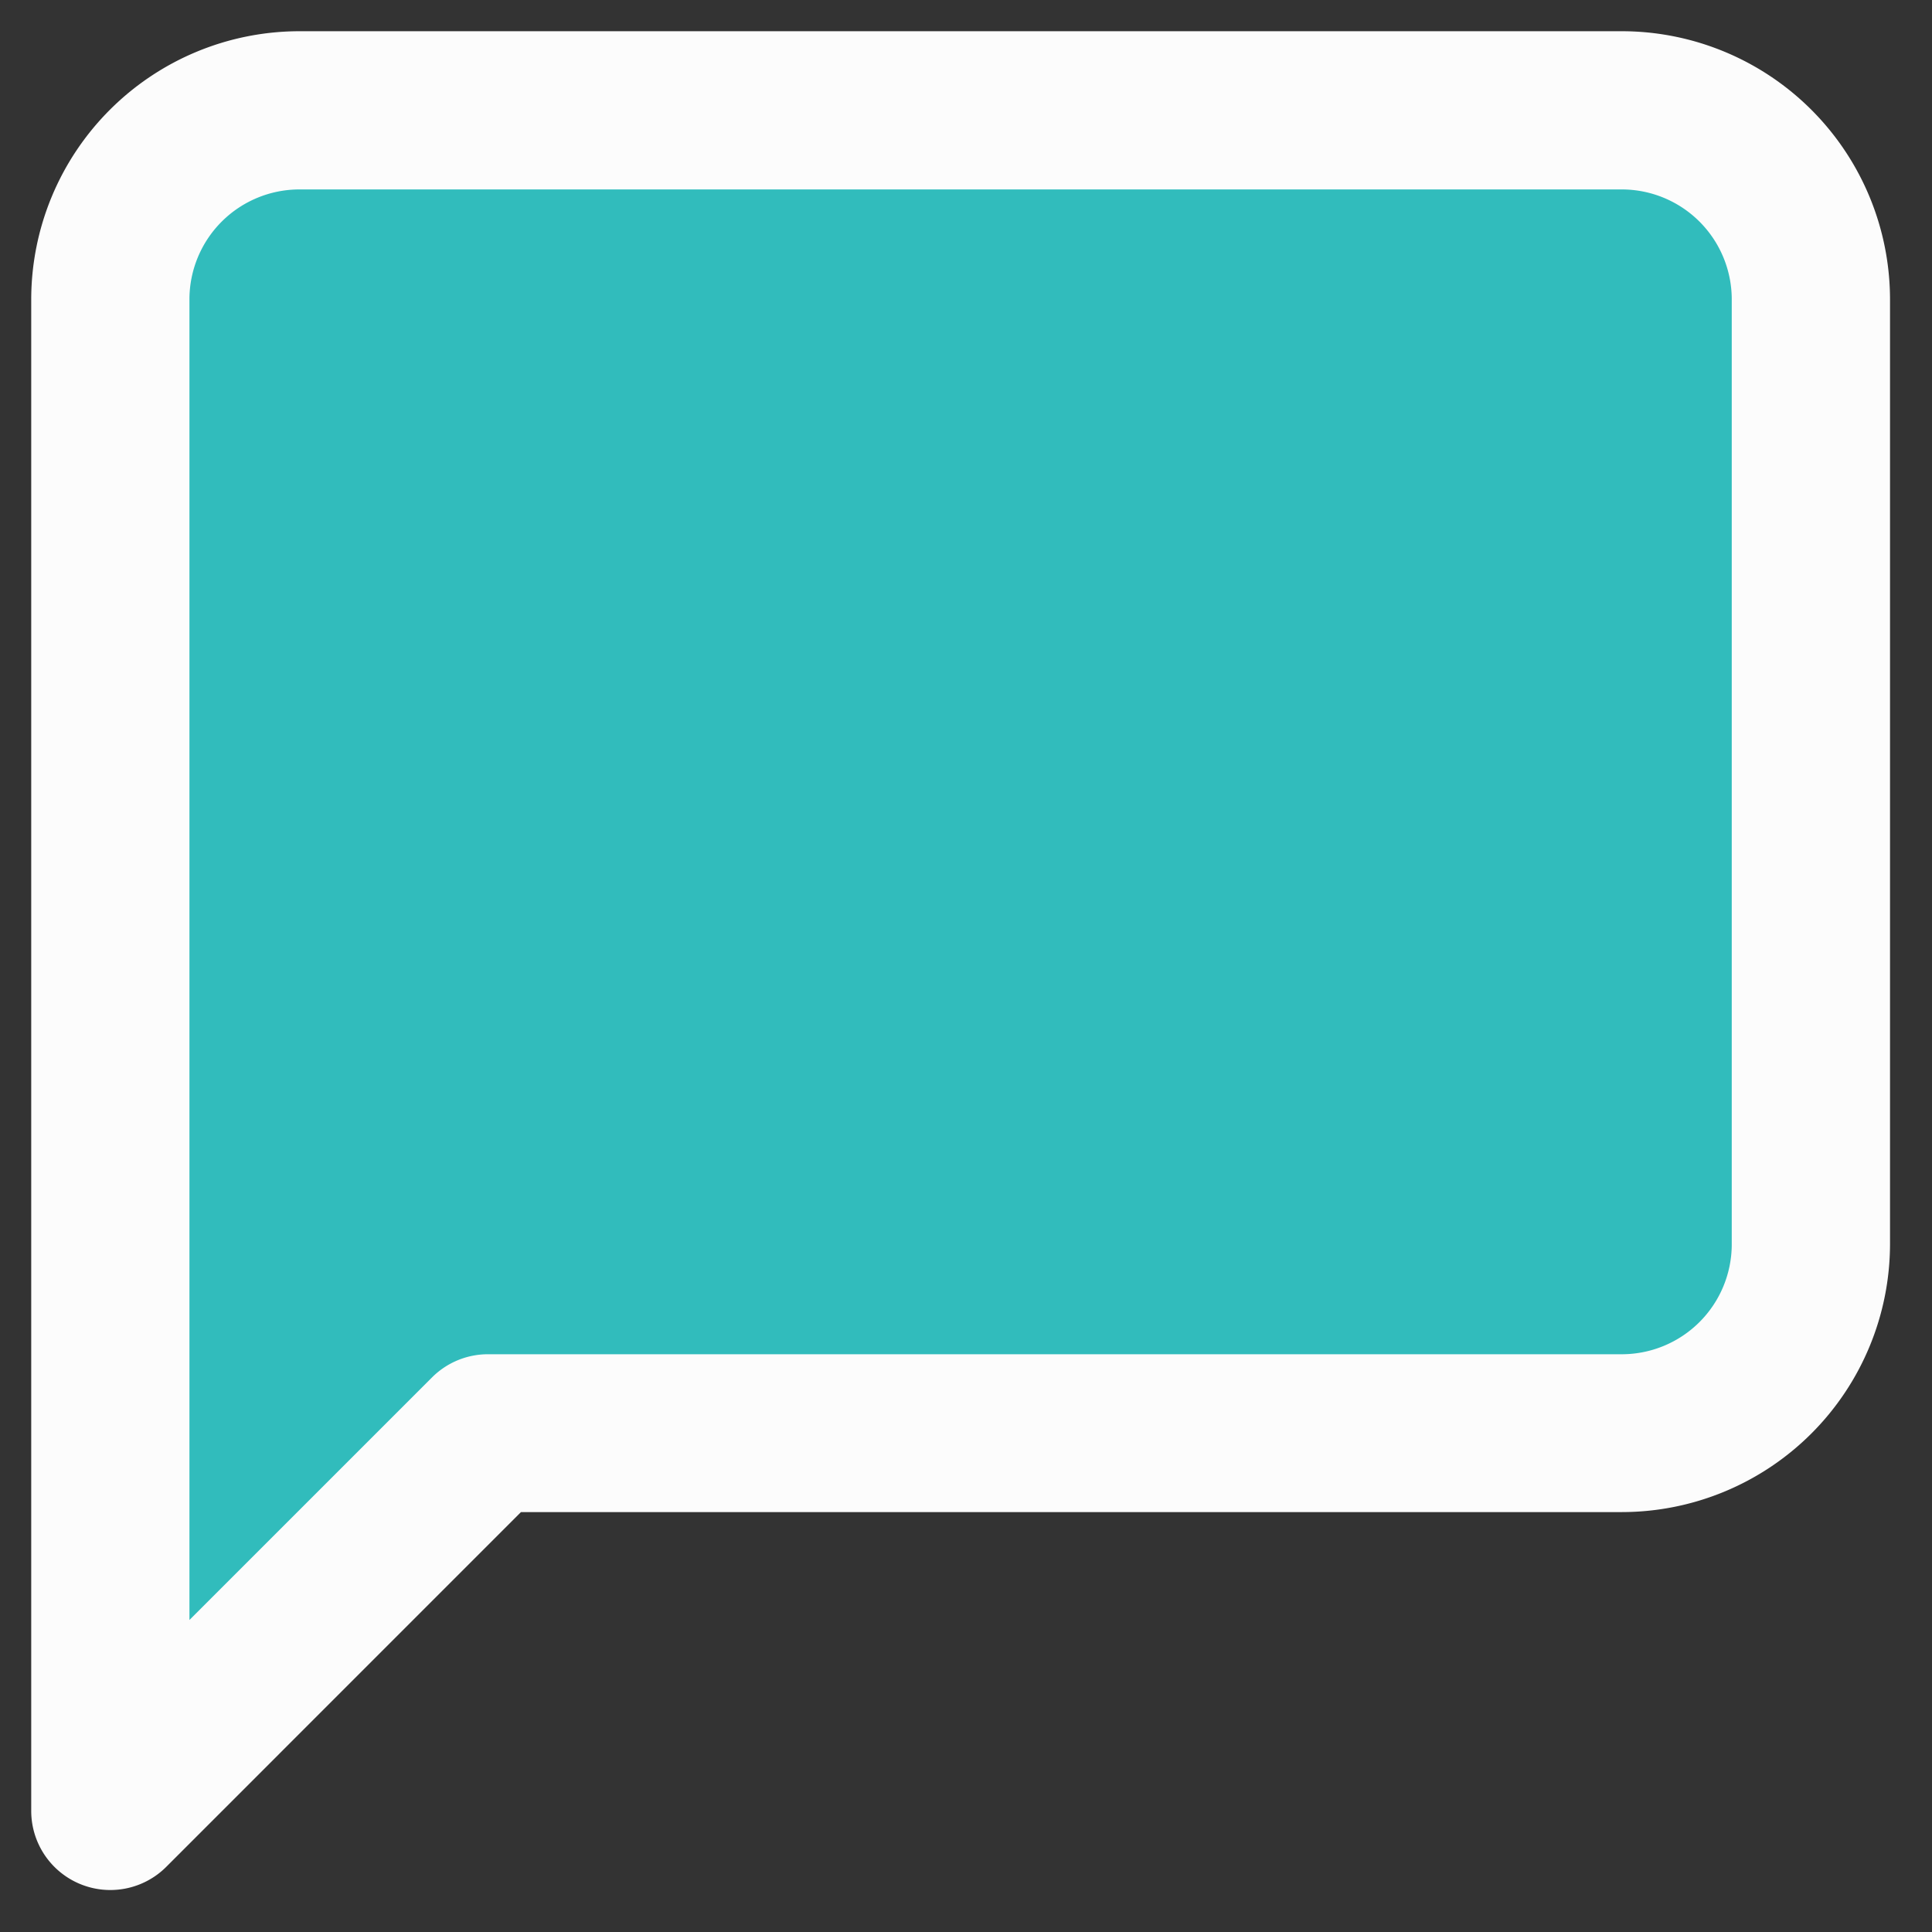 <svg xmlns="http://www.w3.org/2000/svg" width="36.633" height="36.633" viewBox="0 0 36.633 36.633"><rect x="0" y="0" width="36.633" height="36.633" fill="#333333" stroke="none"/><rect width="36.633" height="36.633" transform="translate(0 0)" fill="#31bcbc" opacity="0"/><g transform="translate(2.092 2.092)"><path d="M35.12,24.371a3.583,3.583,0,0,1-3.583,3.583H10.04L2.875,35.12V6.458A3.583,3.583,0,0,1,6.458,2.875H31.536A3.583,3.583,0,0,1,35.12,6.458Z" transform="translate(-2.875 -2.875)" fill="#31bcbc"/><path d="M2.875,36.62a1.5,1.5,0,0,1-1.5-1.5V6.458A5.089,5.089,0,0,1,6.458,1.375H31.536A5.089,5.089,0,0,1,36.62,6.458V24.371a5.089,5.089,0,0,1-5.083,5.083H10.661L3.936,36.18A1.5,1.5,0,0,1,2.875,36.62ZM6.458,4.375A2.086,2.086,0,0,0,4.375,6.458V31.5l4.6-4.6a1.5,1.5,0,0,1,1.061-.439h21.5a2.086,2.086,0,0,0,2.083-2.083V6.458a2.086,2.086,0,0,0-2.083-2.083Z" transform="translate(-2.875 -2.875)" fill="#fcfcfc"/></g></svg>